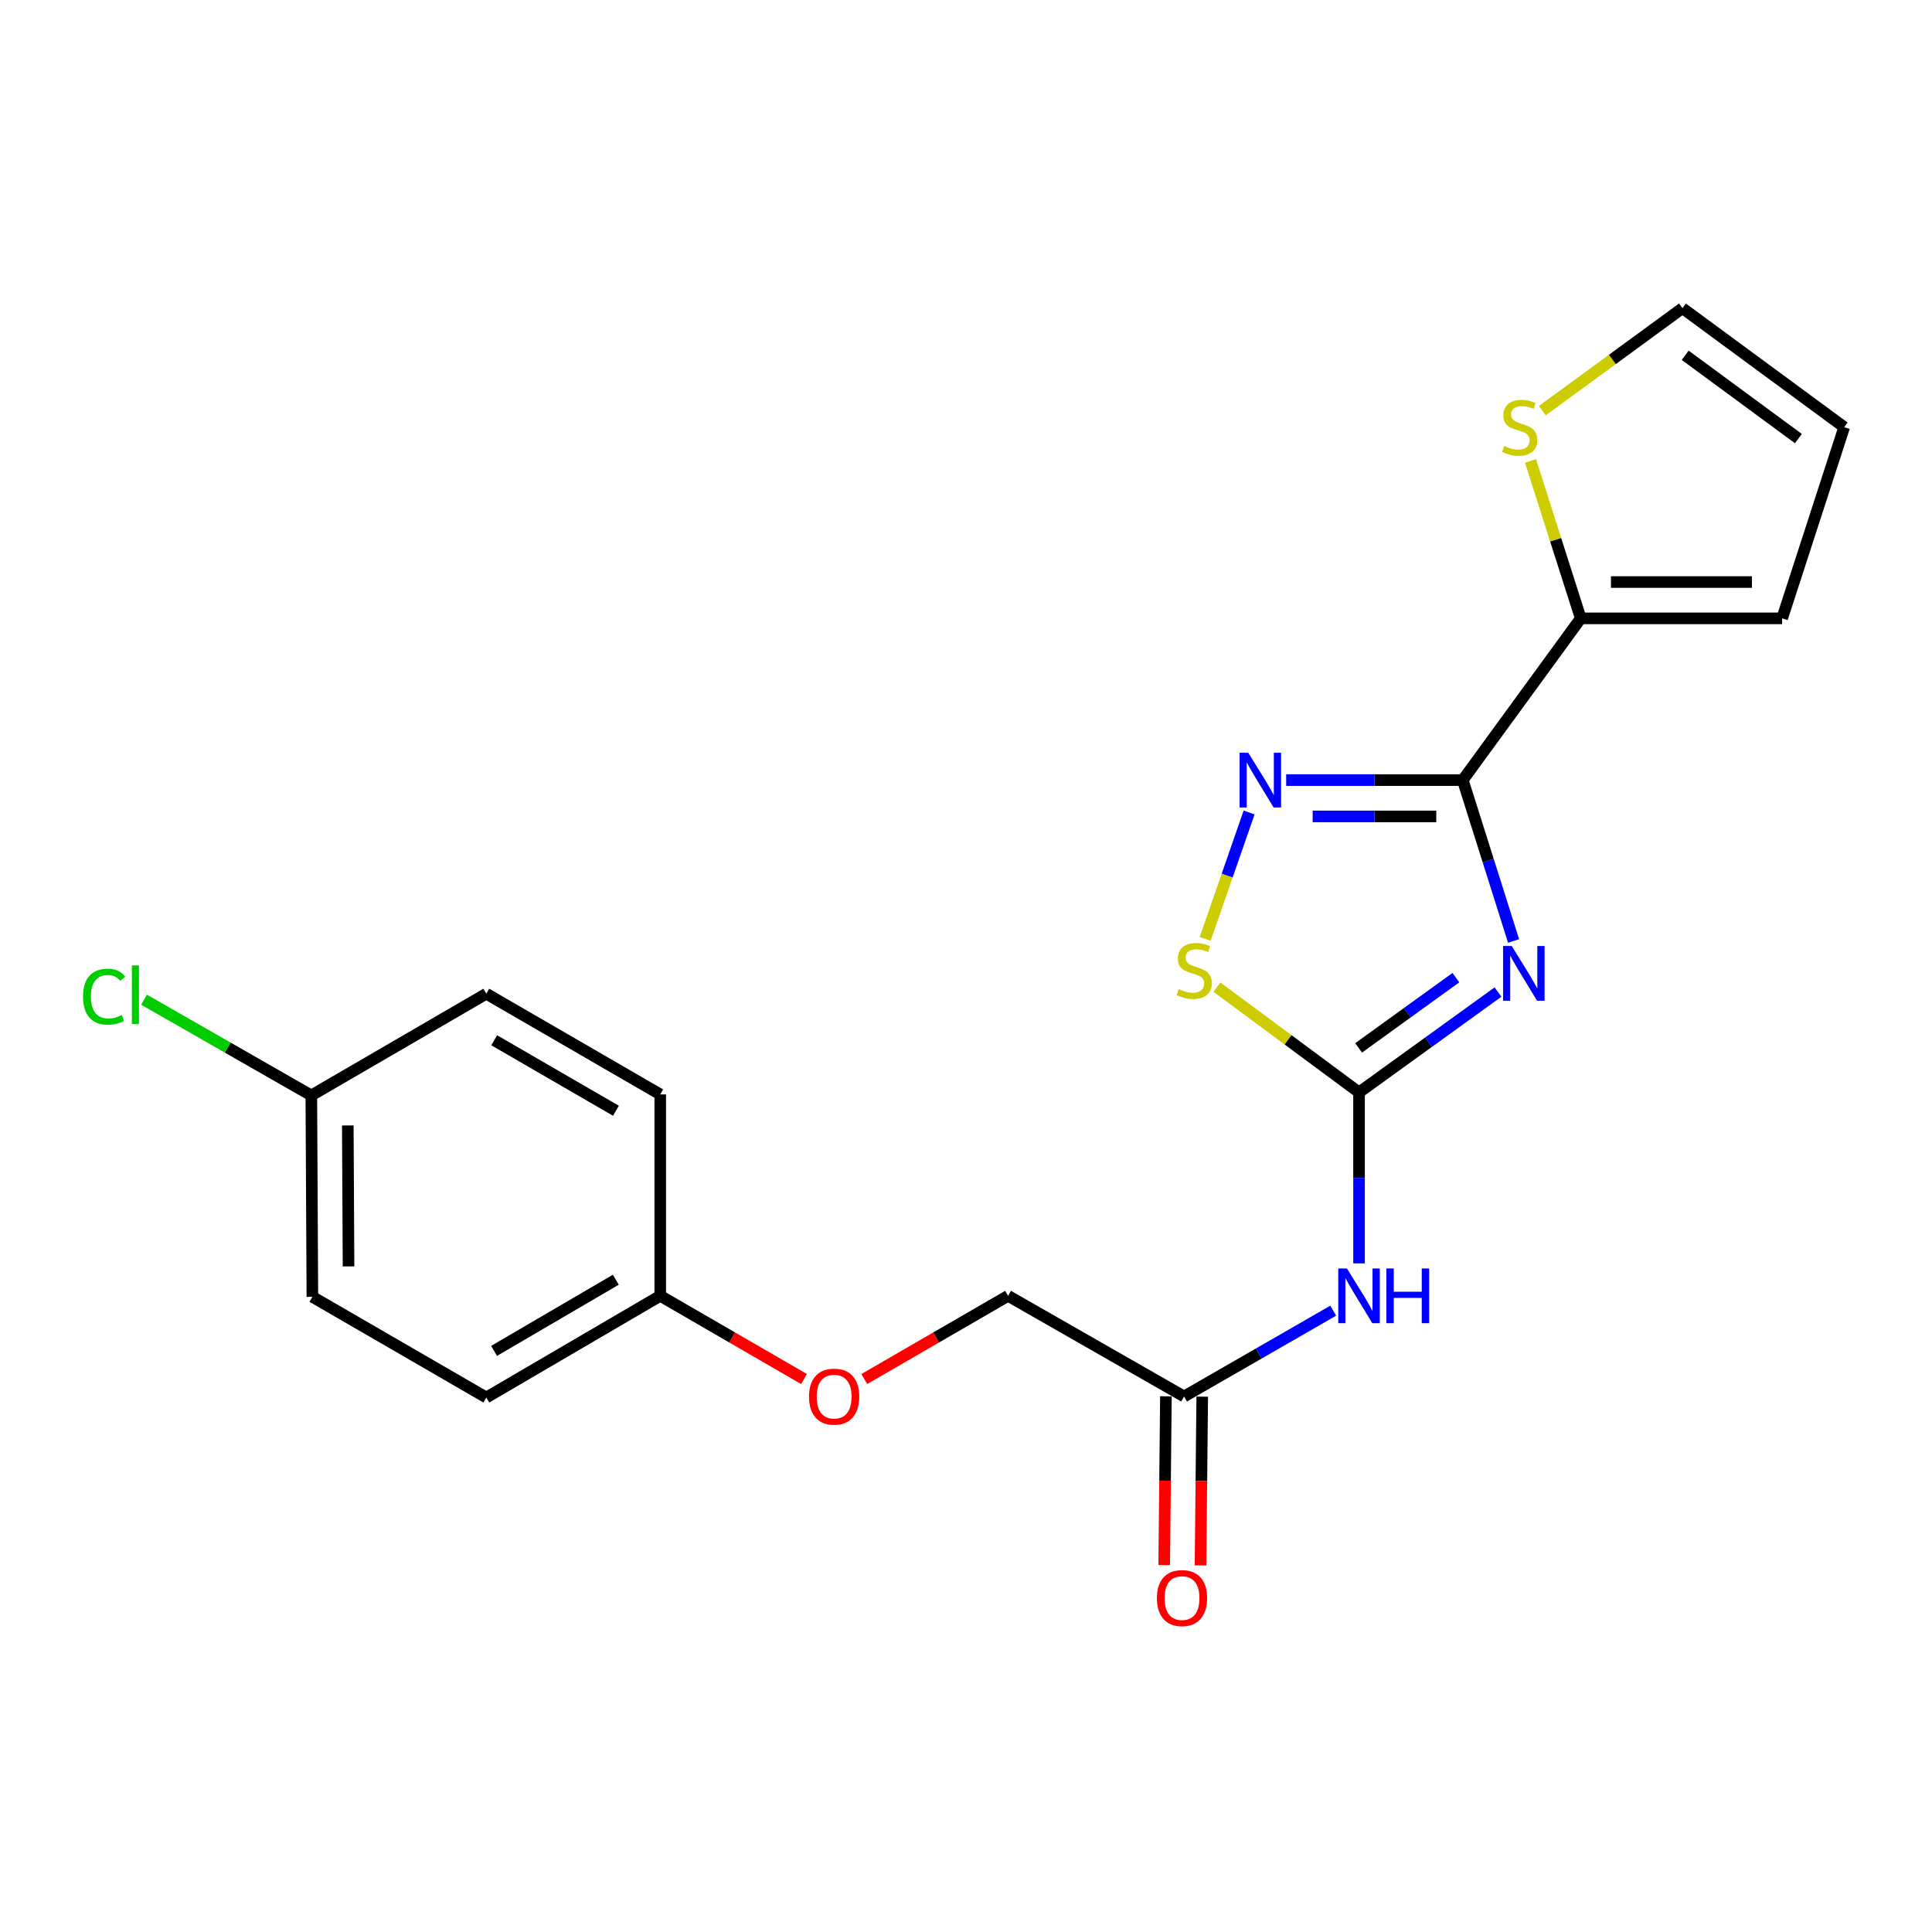 <?xml version='1.0' encoding='iso-8859-1'?>
<svg version='1.1' baseProfile='full'
              xmlns='http://www.w3.org/2000/svg'
                      xmlns:rdkit='http://www.rdkit.org/xml'
                      xmlns:xlink='http://www.w3.org/1999/xlink'
                  xml:space='preserve'
width='1000px' height='1000px' viewBox='0 0 1000 1000'>
<!-- END OF HEADER -->
<rect style='opacity:1.0;fill:#FFFFFF;stroke:none' width='1000' height='1000' x='0' y='0'> </rect>
<path class='bond-0' d='M 783.426,487.041 L 770.274,445.411' style='fill:none;fill-rule:evenodd;stroke:#0000FF;stroke-width:6px;stroke-linecap:butt;stroke-linejoin:miter;stroke-opacity:1' />
<path class='bond-0' d='M 770.274,445.411 L 757.122,403.781' style='fill:none;fill-rule:evenodd;stroke:#000000;stroke-width:6px;stroke-linecap:butt;stroke-linejoin:miter;stroke-opacity:1' />
<path class='bond-1' d='M 775.358,513.48 L 739.396,539.45' style='fill:none;fill-rule:evenodd;stroke:#0000FF;stroke-width:6px;stroke-linecap:butt;stroke-linejoin:miter;stroke-opacity:1' />
<path class='bond-1' d='M 739.396,539.45 L 703.433,565.42' style='fill:none;fill-rule:evenodd;stroke:#000000;stroke-width:6px;stroke-linecap:butt;stroke-linejoin:miter;stroke-opacity:1' />
<path class='bond-1' d='M 753.562,506.028 L 728.389,524.207' style='fill:none;fill-rule:evenodd;stroke:#0000FF;stroke-width:6px;stroke-linecap:butt;stroke-linejoin:miter;stroke-opacity:1' />
<path class='bond-1' d='M 728.389,524.207 L 703.215,542.386' style='fill:none;fill-rule:evenodd;stroke:#000000;stroke-width:6px;stroke-linecap:butt;stroke-linejoin:miter;stroke-opacity:1' />
<path class='bond-2' d='M 757.122,403.781 L 711.419,403.781' style='fill:none;fill-rule:evenodd;stroke:#000000;stroke-width:6px;stroke-linecap:butt;stroke-linejoin:miter;stroke-opacity:1' />
<path class='bond-2' d='M 711.419,403.781 L 665.716,403.781' style='fill:none;fill-rule:evenodd;stroke:#0000FF;stroke-width:6px;stroke-linecap:butt;stroke-linejoin:miter;stroke-opacity:1' />
<path class='bond-2' d='M 743.411,422.582 L 711.419,422.582' style='fill:none;fill-rule:evenodd;stroke:#000000;stroke-width:6px;stroke-linecap:butt;stroke-linejoin:miter;stroke-opacity:1' />
<path class='bond-2' d='M 711.419,422.582 L 679.427,422.582' style='fill:none;fill-rule:evenodd;stroke:#0000FF;stroke-width:6px;stroke-linecap:butt;stroke-linejoin:miter;stroke-opacity:1' />
<path class='bond-5' d='M 757.122,403.781 L 818.194,320.063' style='fill:none;fill-rule:evenodd;stroke:#000000;stroke-width:6px;stroke-linecap:butt;stroke-linejoin:miter;stroke-opacity:1' />
<path class='bond-3' d='M 703.433,565.42 L 666.653,538.178' style='fill:none;fill-rule:evenodd;stroke:#000000;stroke-width:6px;stroke-linecap:butt;stroke-linejoin:miter;stroke-opacity:1' />
<path class='bond-3' d='M 666.653,538.178 L 629.872,510.937' style='fill:none;fill-rule:evenodd;stroke:#CCCC00;stroke-width:6px;stroke-linecap:butt;stroke-linejoin:miter;stroke-opacity:1' />
<path class='bond-4' d='M 703.433,565.42 L 703.433,609.672' style='fill:none;fill-rule:evenodd;stroke:#000000;stroke-width:6px;stroke-linecap:butt;stroke-linejoin:miter;stroke-opacity:1' />
<path class='bond-4' d='M 703.433,609.672 L 703.433,653.925' style='fill:none;fill-rule:evenodd;stroke:#0000FF;stroke-width:6px;stroke-linecap:butt;stroke-linejoin:miter;stroke-opacity:1' />
<path class='bond-21' d='M 646.53,420.547 L 635.163,453.256' style='fill:none;fill-rule:evenodd;stroke:#0000FF;stroke-width:6px;stroke-linecap:butt;stroke-linejoin:miter;stroke-opacity:1' />
<path class='bond-21' d='M 635.163,453.256 L 623.797,485.965' style='fill:none;fill-rule:evenodd;stroke:#CCCC00;stroke-width:6px;stroke-linecap:butt;stroke-linejoin:miter;stroke-opacity:1' />
<path class='bond-6' d='M 690.082,678.399 L 651.478,700.608' style='fill:none;fill-rule:evenodd;stroke:#0000FF;stroke-width:6px;stroke-linecap:butt;stroke-linejoin:miter;stroke-opacity:1' />
<path class='bond-6' d='M 651.478,700.608 L 612.874,722.818' style='fill:none;fill-rule:evenodd;stroke:#000000;stroke-width:6px;stroke-linecap:butt;stroke-linejoin:miter;stroke-opacity:1' />
<path class='bond-7' d='M 818.194,320.063 L 805.191,279.323' style='fill:none;fill-rule:evenodd;stroke:#000000;stroke-width:6px;stroke-linecap:butt;stroke-linejoin:miter;stroke-opacity:1' />
<path class='bond-7' d='M 805.191,279.323 L 792.187,238.582' style='fill:none;fill-rule:evenodd;stroke:#CCCC00;stroke-width:6px;stroke-linecap:butt;stroke-linejoin:miter;stroke-opacity:1' />
<path class='bond-8' d='M 818.194,320.063 L 922.427,320.063' style='fill:none;fill-rule:evenodd;stroke:#000000;stroke-width:6px;stroke-linecap:butt;stroke-linejoin:miter;stroke-opacity:1' />
<path class='bond-8' d='M 833.829,301.262 L 906.792,301.262' style='fill:none;fill-rule:evenodd;stroke:#000000;stroke-width:6px;stroke-linecap:butt;stroke-linejoin:miter;stroke-opacity:1' />
<path class='bond-11' d='M 603.474,722.722 L 603.028,766.39' style='fill:none;fill-rule:evenodd;stroke:#000000;stroke-width:6px;stroke-linecap:butt;stroke-linejoin:miter;stroke-opacity:1' />
<path class='bond-11' d='M 603.028,766.39 L 602.581,810.058' style='fill:none;fill-rule:evenodd;stroke:#FF0000;stroke-width:6px;stroke-linecap:butt;stroke-linejoin:miter;stroke-opacity:1' />
<path class='bond-11' d='M 622.274,722.914 L 621.828,766.582' style='fill:none;fill-rule:evenodd;stroke:#000000;stroke-width:6px;stroke-linecap:butt;stroke-linejoin:miter;stroke-opacity:1' />
<path class='bond-11' d='M 621.828,766.582 L 621.382,810.25' style='fill:none;fill-rule:evenodd;stroke:#FF0000;stroke-width:6px;stroke-linecap:butt;stroke-linejoin:miter;stroke-opacity:1' />
<path class='bond-13' d='M 612.874,722.818 L 521.782,670.717' style='fill:none;fill-rule:evenodd;stroke:#000000;stroke-width:6px;stroke-linecap:butt;stroke-linejoin:miter;stroke-opacity:1' />
<path class='bond-9' d='M 798.297,212.558 L 834.567,186.034' style='fill:none;fill-rule:evenodd;stroke:#CCCC00;stroke-width:6px;stroke-linecap:butt;stroke-linejoin:miter;stroke-opacity:1' />
<path class='bond-9' d='M 834.567,186.034 L 870.838,159.51' style='fill:none;fill-rule:evenodd;stroke:#000000;stroke-width:6px;stroke-linecap:butt;stroke-linejoin:miter;stroke-opacity:1' />
<path class='bond-10' d='M 922.427,320.063 L 954.545,221.105' style='fill:none;fill-rule:evenodd;stroke:#000000;stroke-width:6px;stroke-linecap:butt;stroke-linejoin:miter;stroke-opacity:1' />
<path class='bond-22' d='M 870.838,159.51 L 954.545,221.105' style='fill:none;fill-rule:evenodd;stroke:#000000;stroke-width:6px;stroke-linecap:butt;stroke-linejoin:miter;stroke-opacity:1' />
<path class='bond-22' d='M 872.251,183.893 L 930.846,227.009' style='fill:none;fill-rule:evenodd;stroke:#000000;stroke-width:6px;stroke-linecap:butt;stroke-linejoin:miter;stroke-opacity:1' />
<path class='bond-12' d='M 447.345,713.79 L 484.563,692.254' style='fill:none;fill-rule:evenodd;stroke:#FF0000;stroke-width:6px;stroke-linecap:butt;stroke-linejoin:miter;stroke-opacity:1' />
<path class='bond-12' d='M 484.563,692.254 L 521.782,670.717' style='fill:none;fill-rule:evenodd;stroke:#000000;stroke-width:6px;stroke-linecap:butt;stroke-linejoin:miter;stroke-opacity:1' />
<path class='bond-14' d='M 416.145,713.787 L 378.942,692.252' style='fill:none;fill-rule:evenodd;stroke:#FF0000;stroke-width:6px;stroke-linecap:butt;stroke-linejoin:miter;stroke-opacity:1' />
<path class='bond-14' d='M 378.942,692.252 L 341.739,670.717' style='fill:none;fill-rule:evenodd;stroke:#000000;stroke-width:6px;stroke-linecap:butt;stroke-linejoin:miter;stroke-opacity:1' />
<path class='bond-17' d='M 341.739,670.717 L 341.739,566.474' style='fill:none;fill-rule:evenodd;stroke:#000000;stroke-width:6px;stroke-linecap:butt;stroke-linejoin:miter;stroke-opacity:1' />
<path class='bond-18' d='M 341.739,670.717 L 251.712,723.35' style='fill:none;fill-rule:evenodd;stroke:#000000;stroke-width:6px;stroke-linecap:butt;stroke-linejoin:miter;stroke-opacity:1' />
<path class='bond-18' d='M 318.745,662.381 L 255.727,699.224' style='fill:none;fill-rule:evenodd;stroke:#000000;stroke-width:6px;stroke-linecap:butt;stroke-linejoin:miter;stroke-opacity:1' />
<path class='bond-15' d='M 161.142,566.997 L 161.685,671.229' style='fill:none;fill-rule:evenodd;stroke:#000000;stroke-width:6px;stroke-linecap:butt;stroke-linejoin:miter;stroke-opacity:1' />
<path class='bond-15' d='M 180.024,582.534 L 180.405,655.496' style='fill:none;fill-rule:evenodd;stroke:#000000;stroke-width:6px;stroke-linecap:butt;stroke-linejoin:miter;stroke-opacity:1' />
<path class='bond-16' d='M 161.142,566.997 L 117.848,542.218' style='fill:none;fill-rule:evenodd;stroke:#000000;stroke-width:6px;stroke-linecap:butt;stroke-linejoin:miter;stroke-opacity:1' />
<path class='bond-16' d='M 117.848,542.218 L 74.554,517.44' style='fill:none;fill-rule:evenodd;stroke:#00CC00;stroke-width:6px;stroke-linecap:butt;stroke-linejoin:miter;stroke-opacity:1' />
<path class='bond-23' d='M 161.142,566.997 L 251.712,514.343' style='fill:none;fill-rule:evenodd;stroke:#000000;stroke-width:6px;stroke-linecap:butt;stroke-linejoin:miter;stroke-opacity:1' />
<path class='bond-20' d='M 341.739,566.474 L 251.712,514.343' style='fill:none;fill-rule:evenodd;stroke:#000000;stroke-width:6px;stroke-linecap:butt;stroke-linejoin:miter;stroke-opacity:1' />
<path class='bond-20' d='M 318.813,574.925 L 255.794,538.433' style='fill:none;fill-rule:evenodd;stroke:#000000;stroke-width:6px;stroke-linecap:butt;stroke-linejoin:miter;stroke-opacity:1' />
<path class='bond-19' d='M 251.712,723.35 L 161.685,671.229' style='fill:none;fill-rule:evenodd;stroke:#000000;stroke-width:6px;stroke-linecap:butt;stroke-linejoin:miter;stroke-opacity:1' />
<path  class='atom-0' d='M 782.469 489.664
L 791.749 504.664
Q 792.669 506.144, 794.149 508.824
Q 795.629 511.504, 795.709 511.664
L 795.709 489.664
L 799.469 489.664
L 799.469 517.984
L 795.589 517.984
L 785.629 501.584
Q 784.469 499.664, 783.229 497.464
Q 782.029 495.264, 781.669 494.584
L 781.669 517.984
L 777.989 517.984
L 777.989 489.664
L 782.469 489.664
' fill='#0000FF'/>
<path  class='atom-3' d='M 646.097 389.621
L 655.377 404.621
Q 656.297 406.101, 657.777 408.781
Q 659.257 411.461, 659.337 411.621
L 659.337 389.621
L 663.097 389.621
L 663.097 417.941
L 659.217 417.941
L 649.257 401.541
Q 648.097 399.621, 646.857 397.421
Q 645.657 395.221, 645.297 394.541
L 645.297 417.941
L 641.617 417.941
L 641.617 389.621
L 646.097 389.621
' fill='#0000FF'/>
<path  class='atom-4' d='M 610.138 511.967
Q 610.458 512.087, 611.778 512.647
Q 613.098 513.207, 614.538 513.567
Q 616.018 513.887, 617.458 513.887
Q 620.138 513.887, 621.698 512.607
Q 623.258 511.287, 623.258 509.007
Q 623.258 507.447, 622.458 506.487
Q 621.698 505.527, 620.498 505.007
Q 619.298 504.487, 617.298 503.887
Q 614.778 503.127, 613.258 502.407
Q 611.778 501.687, 610.698 500.167
Q 609.658 498.647, 609.658 496.087
Q 609.658 492.527, 612.058 490.327
Q 614.498 488.127, 619.298 488.127
Q 622.578 488.127, 626.298 489.687
L 625.378 492.767
Q 621.978 491.367, 619.418 491.367
Q 616.658 491.367, 615.138 492.527
Q 613.618 493.647, 613.658 495.607
Q 613.658 497.127, 614.418 498.047
Q 615.218 498.967, 616.338 499.487
Q 617.498 500.007, 619.418 500.607
Q 621.978 501.407, 623.498 502.207
Q 625.018 503.007, 626.098 504.647
Q 627.218 506.247, 627.218 509.007
Q 627.218 512.927, 624.578 515.047
Q 621.978 517.127, 617.618 517.127
Q 615.098 517.127, 613.178 516.567
Q 611.298 516.047, 609.058 515.127
L 610.138 511.967
' fill='#CCCC00'/>
<path  class='atom-5' d='M 697.173 656.557
L 706.453 671.557
Q 707.373 673.037, 708.853 675.717
Q 710.333 678.397, 710.413 678.557
L 710.413 656.557
L 714.173 656.557
L 714.173 684.877
L 710.293 684.877
L 700.333 668.477
Q 699.173 666.557, 697.933 664.357
Q 696.733 662.157, 696.373 661.477
L 696.373 684.877
L 692.693 684.877
L 692.693 656.557
L 697.173 656.557
' fill='#0000FF'/>
<path  class='atom-5' d='M 717.573 656.557
L 721.413 656.557
L 721.413 668.597
L 735.893 668.597
L 735.893 656.557
L 739.733 656.557
L 739.733 684.877
L 735.893 684.877
L 735.893 671.797
L 721.413 671.797
L 721.413 684.877
L 717.573 684.877
L 717.573 656.557
' fill='#0000FF'/>
<path  class='atom-8' d='M 778.608 230.825
Q 778.928 230.945, 780.248 231.505
Q 781.568 232.065, 783.008 232.425
Q 784.488 232.745, 785.928 232.745
Q 788.608 232.745, 790.168 231.465
Q 791.728 230.145, 791.728 227.865
Q 791.728 226.305, 790.928 225.345
Q 790.168 224.385, 788.968 223.865
Q 787.768 223.345, 785.768 222.745
Q 783.248 221.985, 781.728 221.265
Q 780.248 220.545, 779.168 219.025
Q 778.128 217.505, 778.128 214.945
Q 778.128 211.385, 780.528 209.185
Q 782.968 206.985, 787.768 206.985
Q 791.048 206.985, 794.768 208.545
L 793.848 211.625
Q 790.448 210.225, 787.888 210.225
Q 785.128 210.225, 783.608 211.385
Q 782.088 212.505, 782.128 214.465
Q 782.128 215.985, 782.888 216.905
Q 783.688 217.825, 784.808 218.345
Q 785.968 218.865, 787.888 219.465
Q 790.448 220.265, 791.968 221.065
Q 793.488 221.865, 794.568 223.505
Q 795.688 225.105, 795.688 227.865
Q 795.688 231.785, 793.048 233.905
Q 790.448 235.985, 786.088 235.985
Q 783.568 235.985, 781.648 235.425
Q 779.768 234.905, 777.528 233.985
L 778.608 230.825
' fill='#CCCC00'/>
<path  class='atom-12' d='M 598.809 827.161
Q 598.809 820.361, 602.169 816.561
Q 605.529 812.761, 611.809 812.761
Q 618.089 812.761, 621.449 816.561
Q 624.809 820.361, 624.809 827.161
Q 624.809 834.041, 621.409 837.961
Q 618.009 841.841, 611.809 841.841
Q 605.569 841.841, 602.169 837.961
Q 598.809 834.081, 598.809 827.161
M 611.809 838.641
Q 616.129 838.641, 618.449 835.761
Q 620.809 832.841, 620.809 827.161
Q 620.809 821.601, 618.449 818.801
Q 616.129 815.961, 611.809 815.961
Q 607.489 815.961, 605.129 818.761
Q 602.809 821.561, 602.809 827.161
Q 602.809 832.881, 605.129 835.761
Q 607.489 838.641, 611.809 838.641
' fill='#FF0000'/>
<path  class='atom-13' d='M 418.745 722.898
Q 418.745 716.098, 422.105 712.298
Q 425.465 708.498, 431.745 708.498
Q 438.025 708.498, 441.385 712.298
Q 444.745 716.098, 444.745 722.898
Q 444.745 729.778, 441.345 733.698
Q 437.945 737.578, 431.745 737.578
Q 425.505 737.578, 422.105 733.698
Q 418.745 729.818, 418.745 722.898
M 431.745 734.378
Q 436.065 734.378, 438.385 731.498
Q 440.745 728.578, 440.745 722.898
Q 440.745 717.338, 438.385 714.538
Q 436.065 711.698, 431.745 711.698
Q 427.425 711.698, 425.065 714.498
Q 422.745 717.298, 422.745 722.898
Q 422.745 728.618, 425.065 731.498
Q 427.425 734.378, 431.745 734.378
' fill='#FF0000'/>
<path  class='atom-17' d='M 42.971 515.866
Q 42.971 508.826, 46.251 505.146
Q 49.571 501.426, 55.851 501.426
Q 61.691 501.426, 64.811 505.546
L 62.171 507.706
Q 59.891 504.706, 55.851 504.706
Q 51.571 504.706, 49.291 507.586
Q 47.051 510.426, 47.051 515.866
Q 47.051 521.466, 49.371 524.346
Q 51.731 527.226, 56.291 527.226
Q 59.411 527.226, 63.051 525.346
L 64.171 528.346
Q 62.691 529.306, 60.451 529.866
Q 58.211 530.426, 55.731 530.426
Q 49.571 530.426, 46.251 526.666
Q 42.971 522.906, 42.971 515.866
' fill='#00CC00'/>
<path  class='atom-17' d='M 68.251 499.706
L 71.931 499.706
L 71.931 530.066
L 68.251 530.066
L 68.251 499.706
' fill='#00CC00'/>
</svg>
